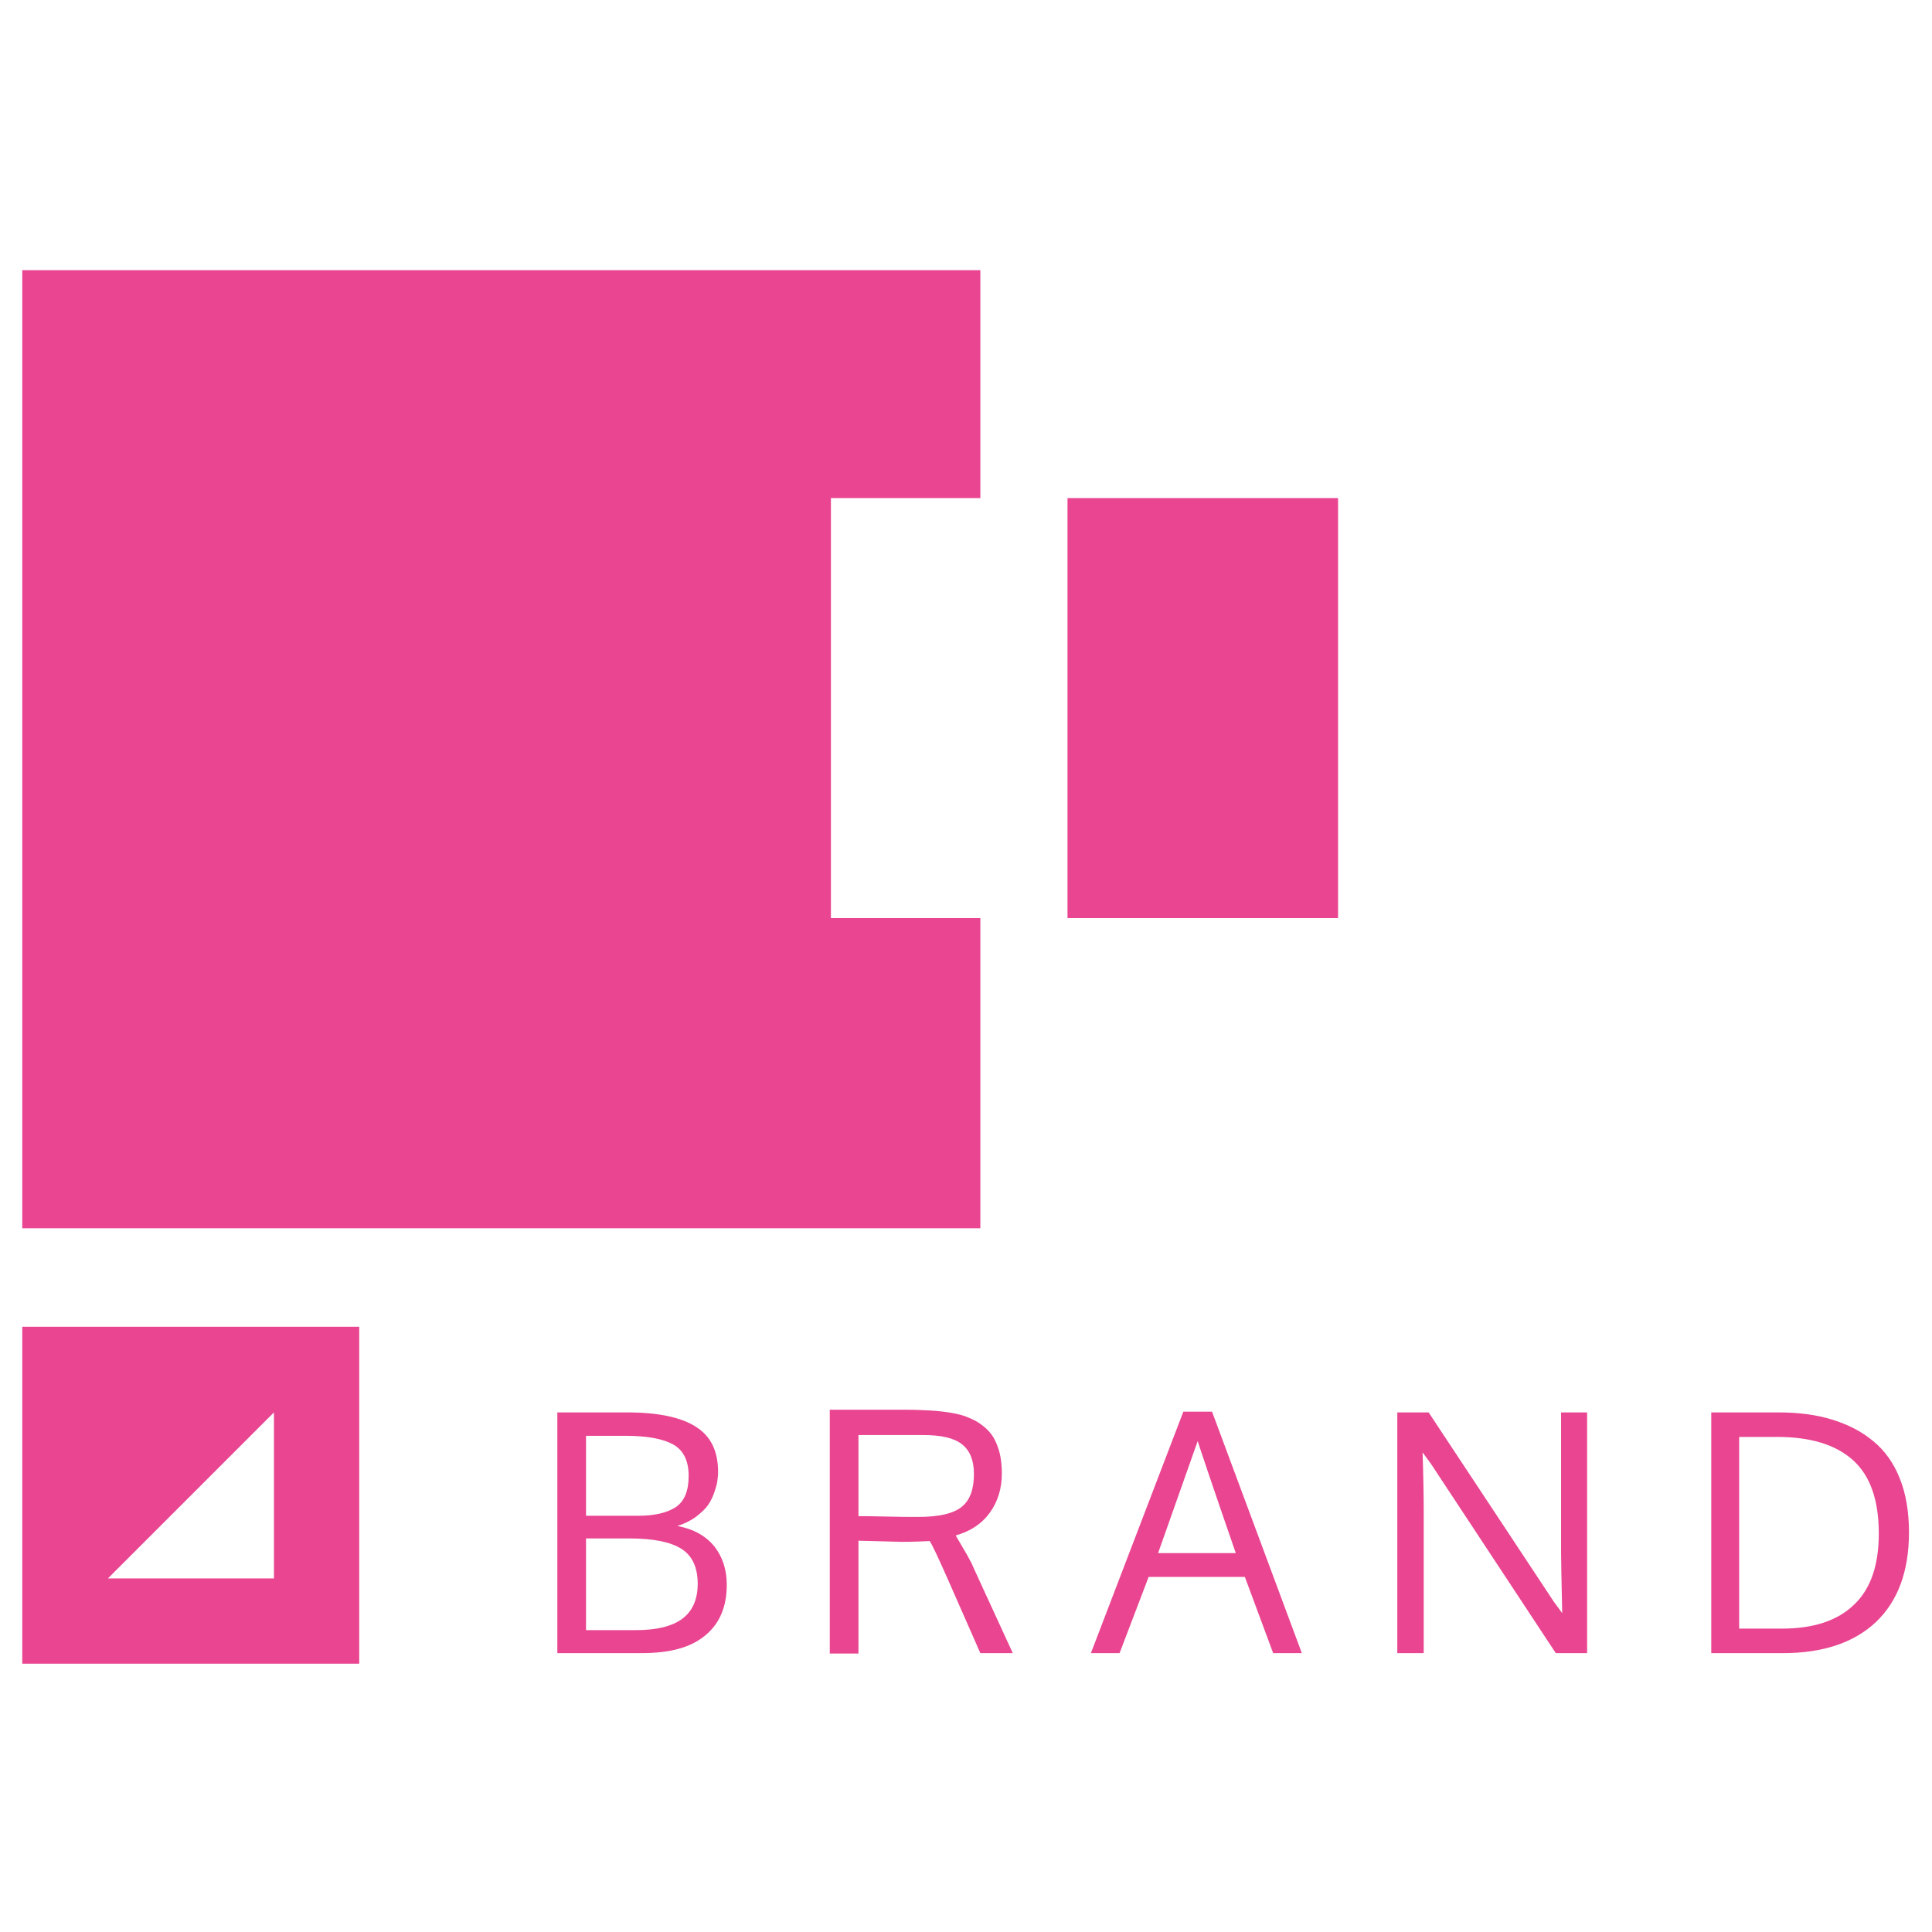 <?xml version="1.0" encoding="utf-8"?>
<!-- Generator: Adobe Illustrator 25.2.0, SVG Export Plug-In . SVG Version: 6.00 Build 0)  -->
<svg version="1.1" xmlns="http://www.w3.org/2000/svg" xmlns:xlink="http://www.w3.org/1999/xlink" x="0px" y="0px"
	 viewBox="0 0 512 512" style="enable-background:new 0 0 512 512;" xml:space="preserve">
<style type="text/css">
	.st0{fill:#E94591;}
</style>
<g id="Layer_1">
	<g>
		<g>
			<g>
				<path class="st0" d="M147.9,374.3h18.3c8.2,0,14.3,1.3,18.2,3.8c4,2.5,5.9,6.5,5.9,12c0,0.8-0.1,1.6-0.2,2.4
					c-0.1,0.8-0.4,1.8-0.8,3c-0.4,1.2-1,2.4-1.7,3.4c-0.7,1-1.8,2-3.2,3.1c-1.4,1-3,1.8-4.9,2.4c4.3,0.8,7.5,2.6,9.8,5.4
					c2.2,2.8,3.3,6.2,3.3,10.2c0,5.8-1.9,10.3-5.7,13.4c-3.8,3.2-9.4,4.7-16.9,4.7h-22.3V374.3z M155.3,401.7H169
					c4.5,0,7.8-0.8,10.1-2.3c2.3-1.6,3.4-4.3,3.4-8.3c0-4-1.4-6.8-4.1-8.3c-2.7-1.5-6.9-2.3-12.7-2.3h-10.4V401.7z M155.3,407.7V432
					h13.3c5.4,0,9.5-1,12.2-3c2.7-2,4.1-5.1,4.1-9.3c0-4.4-1.5-7.5-4.4-9.3c-2.9-1.8-7.5-2.7-13.7-2.7H155.3z"/>
				<path class="st0" d="M268.4,438.1h-8.6l-8.8-20c-2.4-5.4-3.9-8.6-4.6-9.7c-2.1,0.1-4.6,0.2-7.5,0.2l-11.4-0.3v29.9h-7.6v-64.6
					h20.4c2.4,0,4.4,0.1,6.3,0.2c1.8,0.1,3.6,0.3,5.4,0.6c1.8,0.3,3.4,0.7,4.7,1.3c1.3,0.5,2.6,1.2,3.7,2.1c1.1,0.8,2.1,1.9,2.8,3
					c0.7,1.2,1.3,2.6,1.7,4.2c0.4,1.6,0.6,3.5,0.6,5.5c0,4-1.1,7.5-3.2,10.4c-2.1,2.9-5.1,4.9-9,6c0,0.1,0.3,0.6,0.9,1.6
					c0.6,1,1.3,2.2,2.1,3.6c0.8,1.4,1.4,2.6,1.8,3.6L268.4,438.1z M227.5,380.2v21.6c1.2,0,3.6,0,7.3,0.1c3.7,0.1,6.6,0.1,8.6,0.1
					c5.5,0,9.3-0.9,11.5-2.7c2.2-1.8,3.2-4.7,3.2-8.7c0-3.5-1-6.1-3.1-7.8c-2.1-1.7-5.5-2.5-10.4-2.5H227.5z"/>
				<path class="st0" d="M337.4,438.1l-7.5-20.2h-25.5l-7.7,20.2h-7.6l24.5-64h7.6l23.8,64H337.4z M327.5,411.6
					c-6.1-17.6-9.4-27.5-10.1-29.7l-10.5,29.7H327.5z"/>
				<path class="st0" d="M420.8,438.1h-8.5l-33.1-50.2l-2.2-3c0.2,6,0.3,11.4,0.3,16.2v37h-7v-63.8h8.3l33.2,50.2l2.2,3
					c-0.2-9.2-0.3-14.5-0.3-15.9v-37.3h6.9V438.1z"/>
				<path class="st0" d="M505.9,406.1c0,10.4-3,18.3-8.8,23.8c-5.9,5.5-14.1,8.2-24.7,8.2h-18.9v-63.8h17.7c5.3,0,10.1,0.6,14.3,1.9
					c4.2,1.3,7.8,3.1,10.9,5.7c3.1,2.5,5.5,5.9,7.1,10C505.1,395.9,505.9,400.7,505.9,406.1z M497.9,406.4c0-8.9-2.3-15.4-6.9-19.5
					c-4.6-4.1-11.3-6.1-20.1-6.1h-10v50.8h11.3c8.4,0,14.8-2.1,19.2-6.4C495.8,421,497.9,414.7,497.9,406.4z"/>
			</g>
			<g>
				<g>
					<polygon class="st0" points="220.2,132 259.8,132 259.8,71.6 5.9,71.6 5.9,325.5 259.8,325.5 259.8,243.3 220.2,243.3 					"/>
					<rect x="282.9" y="132" class="st0" width="71.7" height="111.3"/>
				</g>
				<path class="st0" d="M5.9,351.6v89.3h89.3v-89.3H5.9z M72.6,418.3h-44l44-44V418.3z"/>
			</g>
		</g>
	</g>
</g>
<g id="Layer_2">
</g>
<g id="Layer_3">
</g>
<g id="Layer_4">
</g>
<g id="Layer_5">
</g>
</svg>
